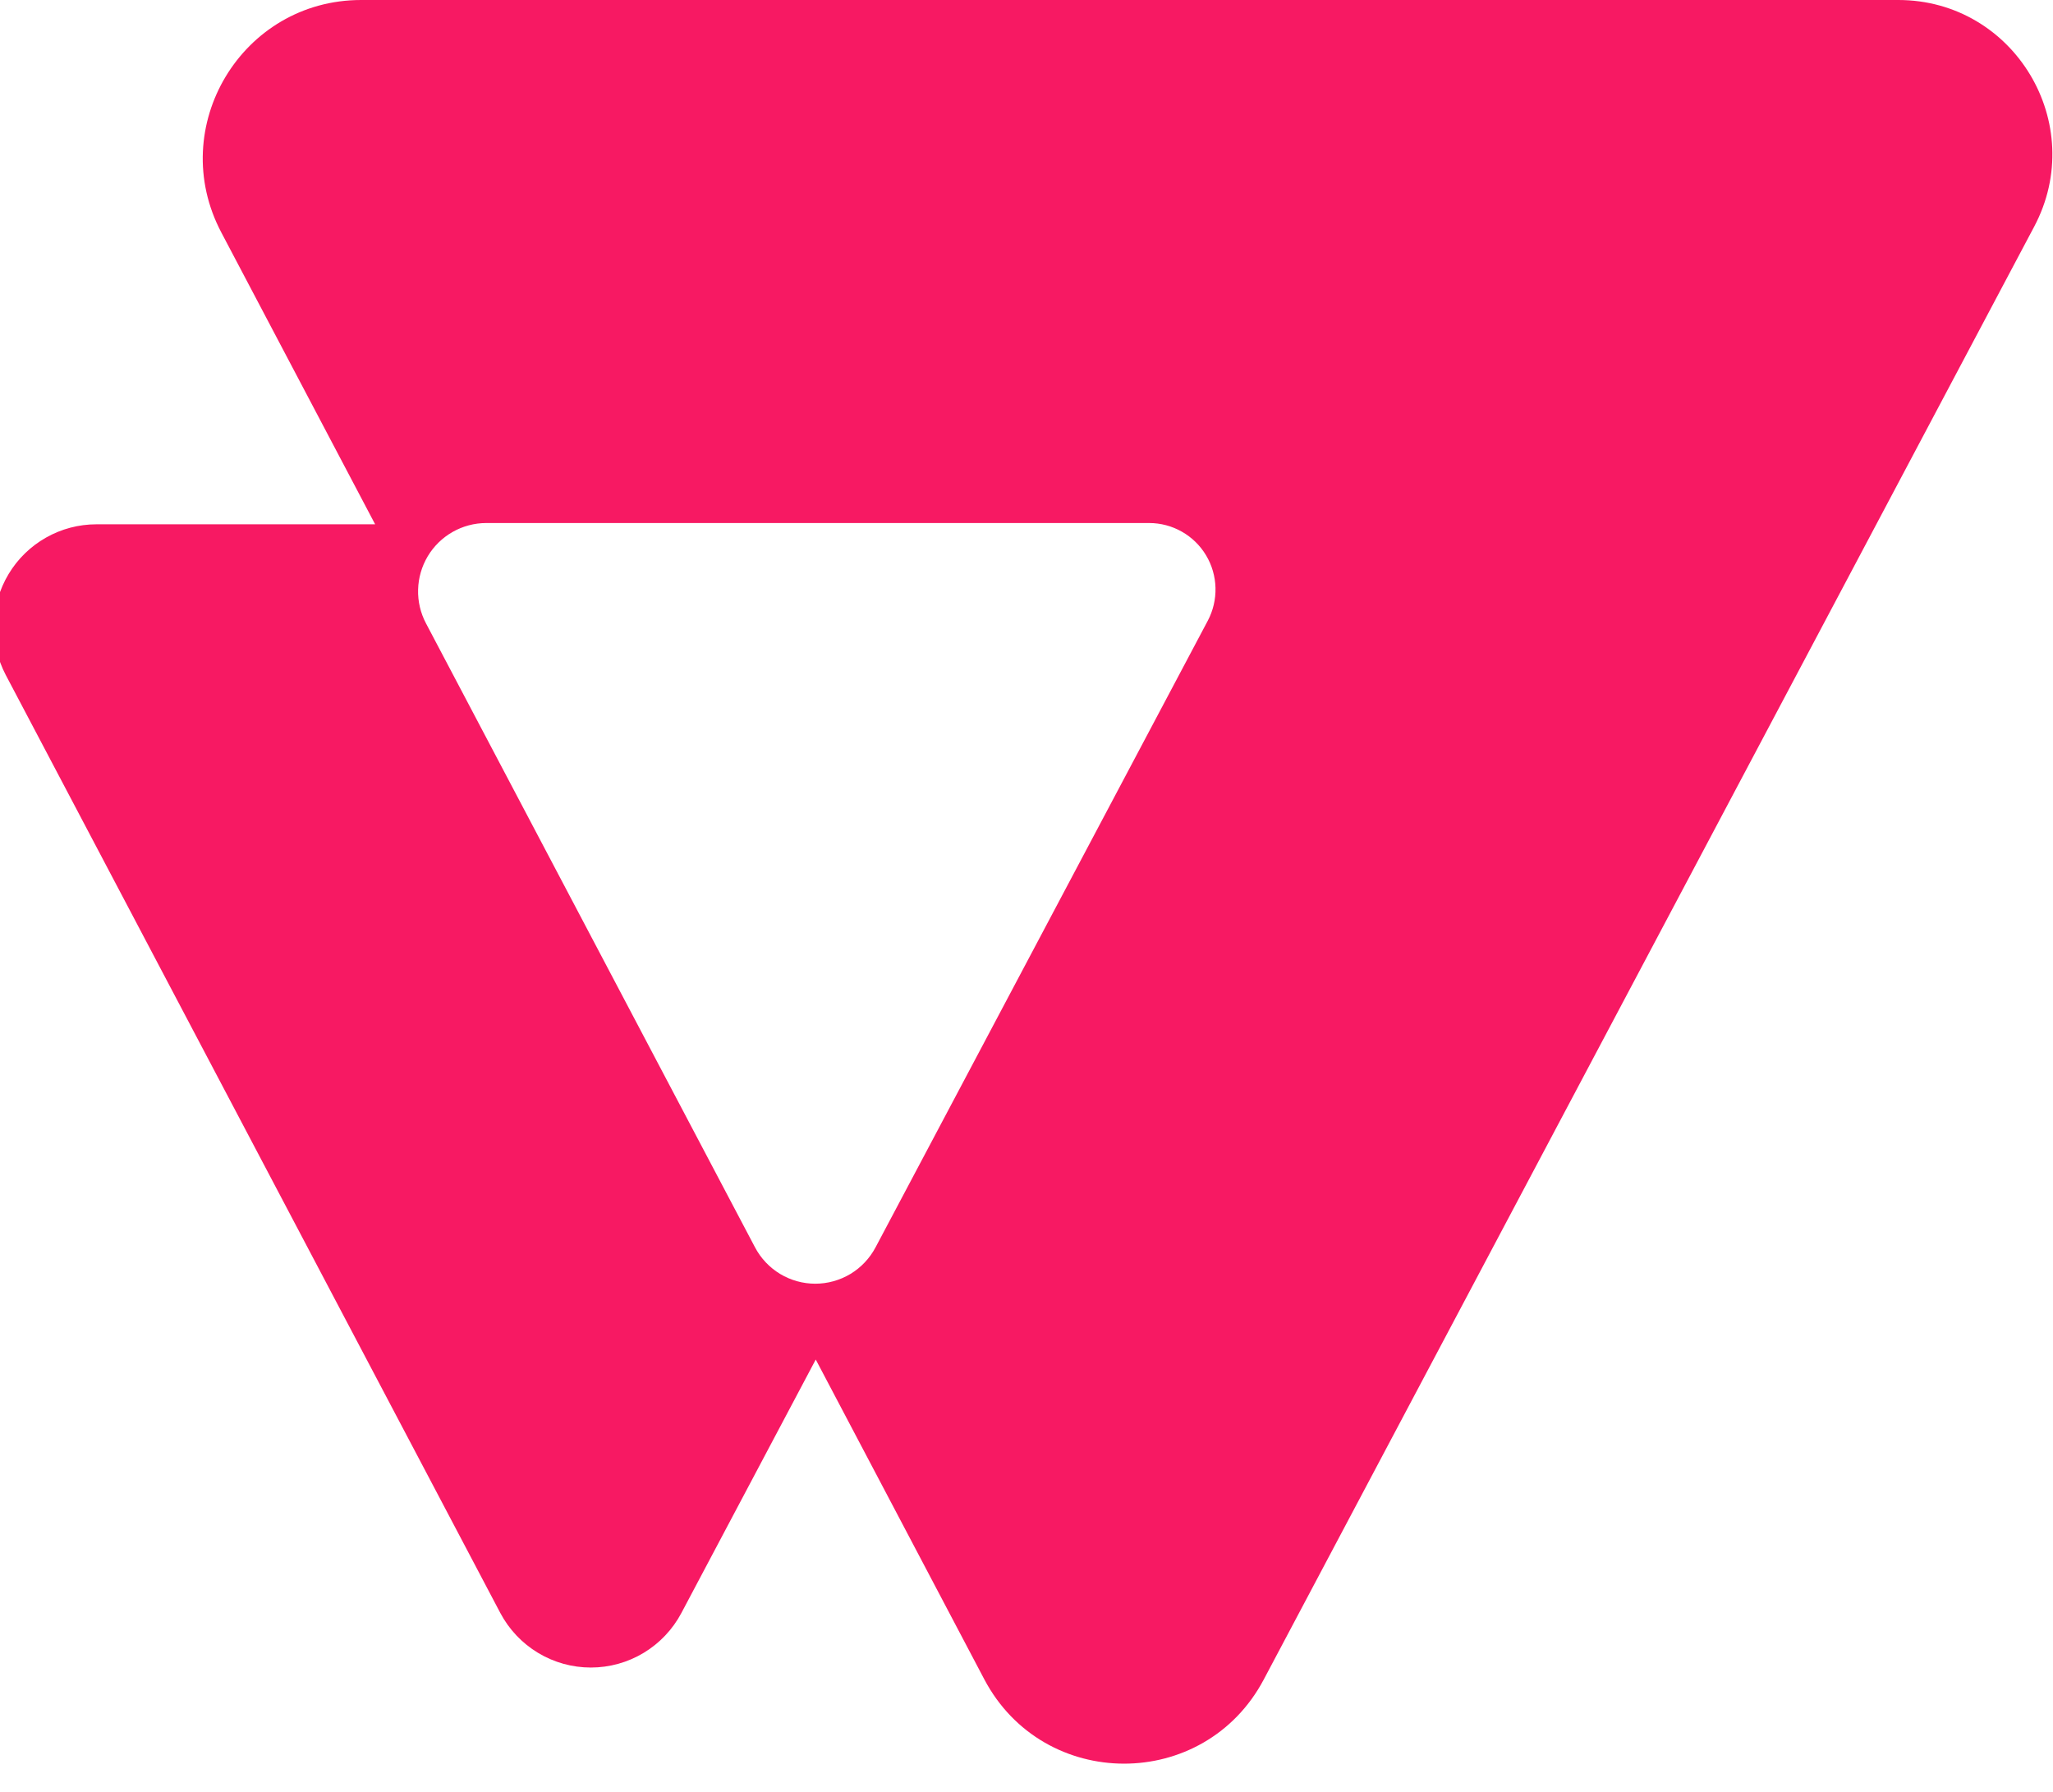 <svg xmlns="http://www.w3.org/2000/svg" width="55" height="48" viewBox="0 0 55 48" fill="none"><g><path d="M50.854 0H9.674C6.481 0 4.436 3.401 5.93 6.229L10.05 14.045H2.582C2.109 14.045 1.644 14.168 1.233 14.401C0.821 14.634 0.476 14.969 0.232 15.375C-0.013 15.781 -0.148 16.243 -0.162 16.716C-0.176 17.19 -0.067 17.659 0.153 18.079L13.402 43.206C13.636 43.648 13.985 44.018 14.413 44.276C14.84 44.534 15.33 44.67 15.829 44.67C16.328 44.67 16.818 44.534 17.245 44.276C17.673 44.018 18.022 43.648 18.256 43.206L21.854 36.419L26.368 44.983C27.957 47.995 32.261 48 33.856 44.991L54.496 6.071C55.955 3.319 53.964 0 50.854 0ZM32.356 16.629L23.456 33.414C23.3 33.708 23.068 33.954 22.784 34.126C22.499 34.297 22.173 34.388 21.841 34.388C21.509 34.388 21.184 34.297 20.899 34.126C20.615 33.954 20.382 33.708 20.227 33.414L11.413 16.7C11.265 16.421 11.192 16.109 11.201 15.793C11.209 15.478 11.299 15.171 11.46 14.9C11.622 14.63 11.851 14.406 12.125 14.25C12.399 14.094 12.708 14.012 13.022 14.011H30.786C31.093 14.011 31.394 14.09 31.661 14.242C31.928 14.393 32.152 14.611 32.31 14.875C32.468 15.138 32.555 15.438 32.563 15.746C32.571 16.053 32.5 16.357 32.356 16.629Z" fill="#F71963"></path></g><defs><rect width="55" height="48" fill="white"></rect></defs></svg>